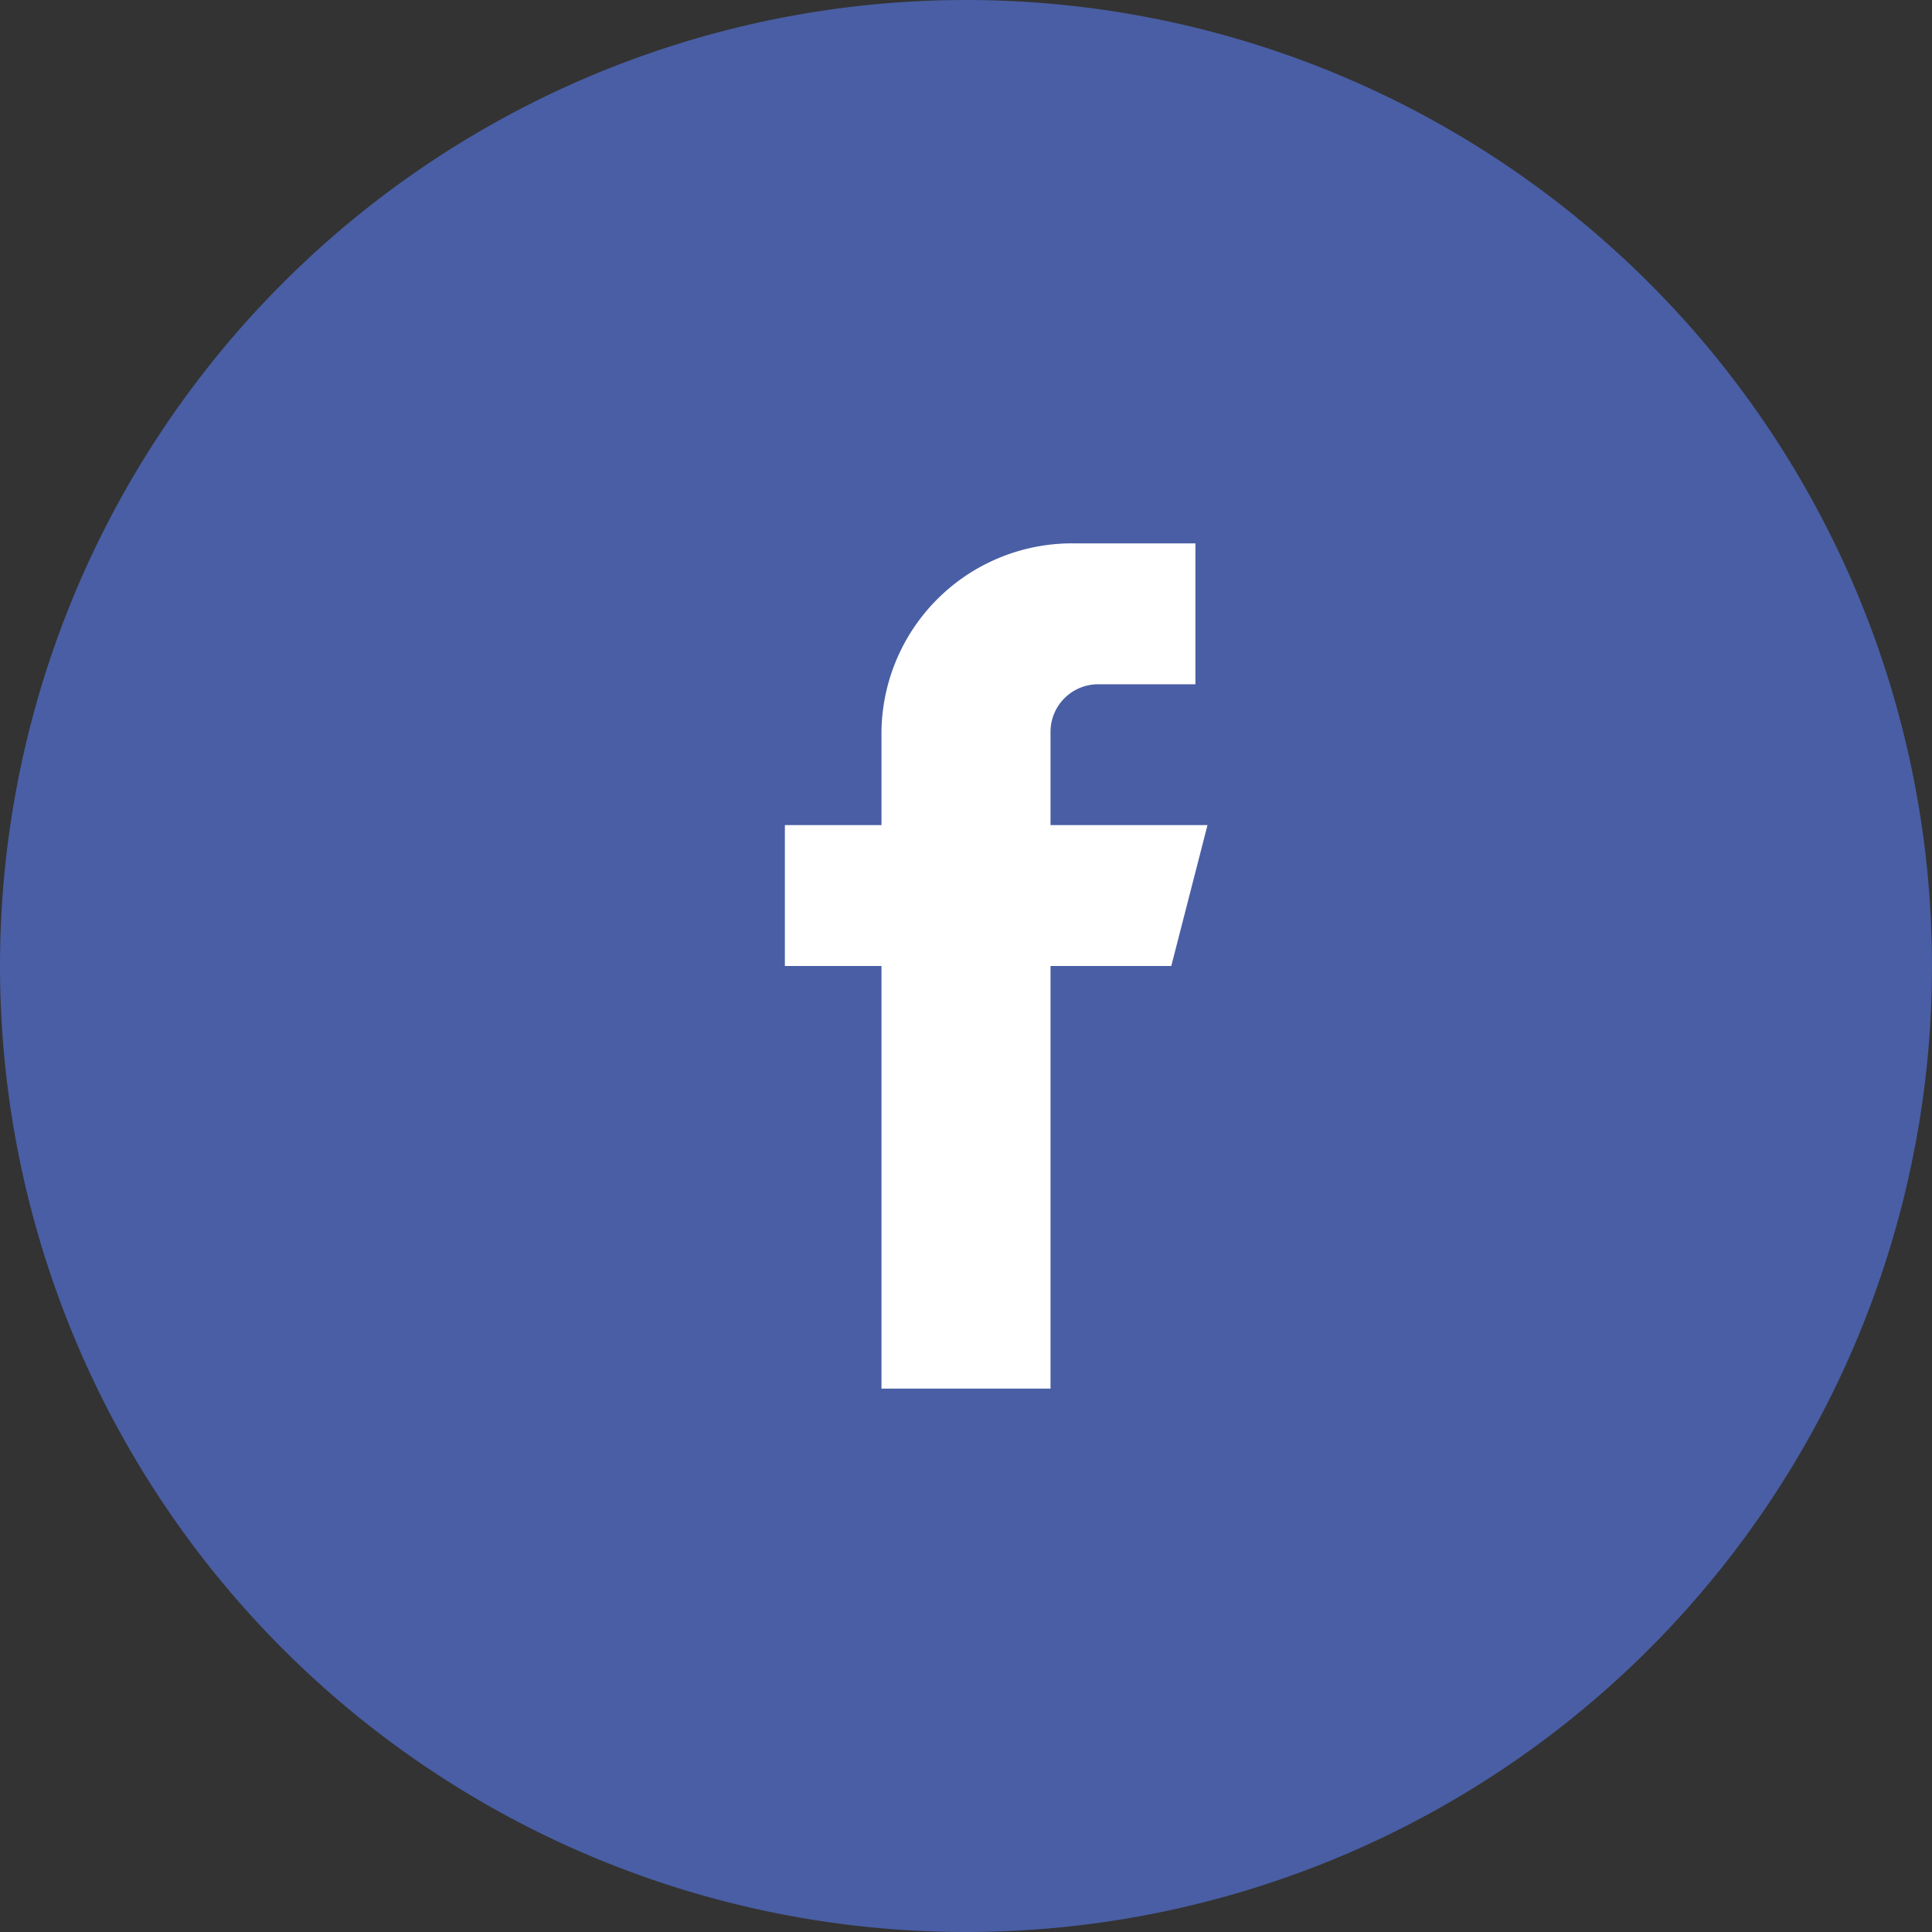 <svg xmlns="http://www.w3.org/2000/svg" width="40" height="40"><rect width="100%" height="100%" fill="#333333" stroke="none"/><g data-name="Group 17"><g data-name="Group 642"><g data-name="Icon / Social / Color / Facebook-32px"><circle cx="15" cy="15" r="15" transform="translate(5 5)" fill="#fff"/><path d="M0 20a20 20 0 1 1 20 20A20 20 0 0 1 0 20z" fill="#495ea4"/></g></g><path data-name="Shape" d="M25 17.083h-3.25v-1.944a.986.986 0 0 1 1-.972h2V11.25h-2.5a3.946 3.946 0 0 0-4 3.889v1.944h-2V20h2v8.75h3.5V20h2.5z" fill="#fff"/></g></svg>